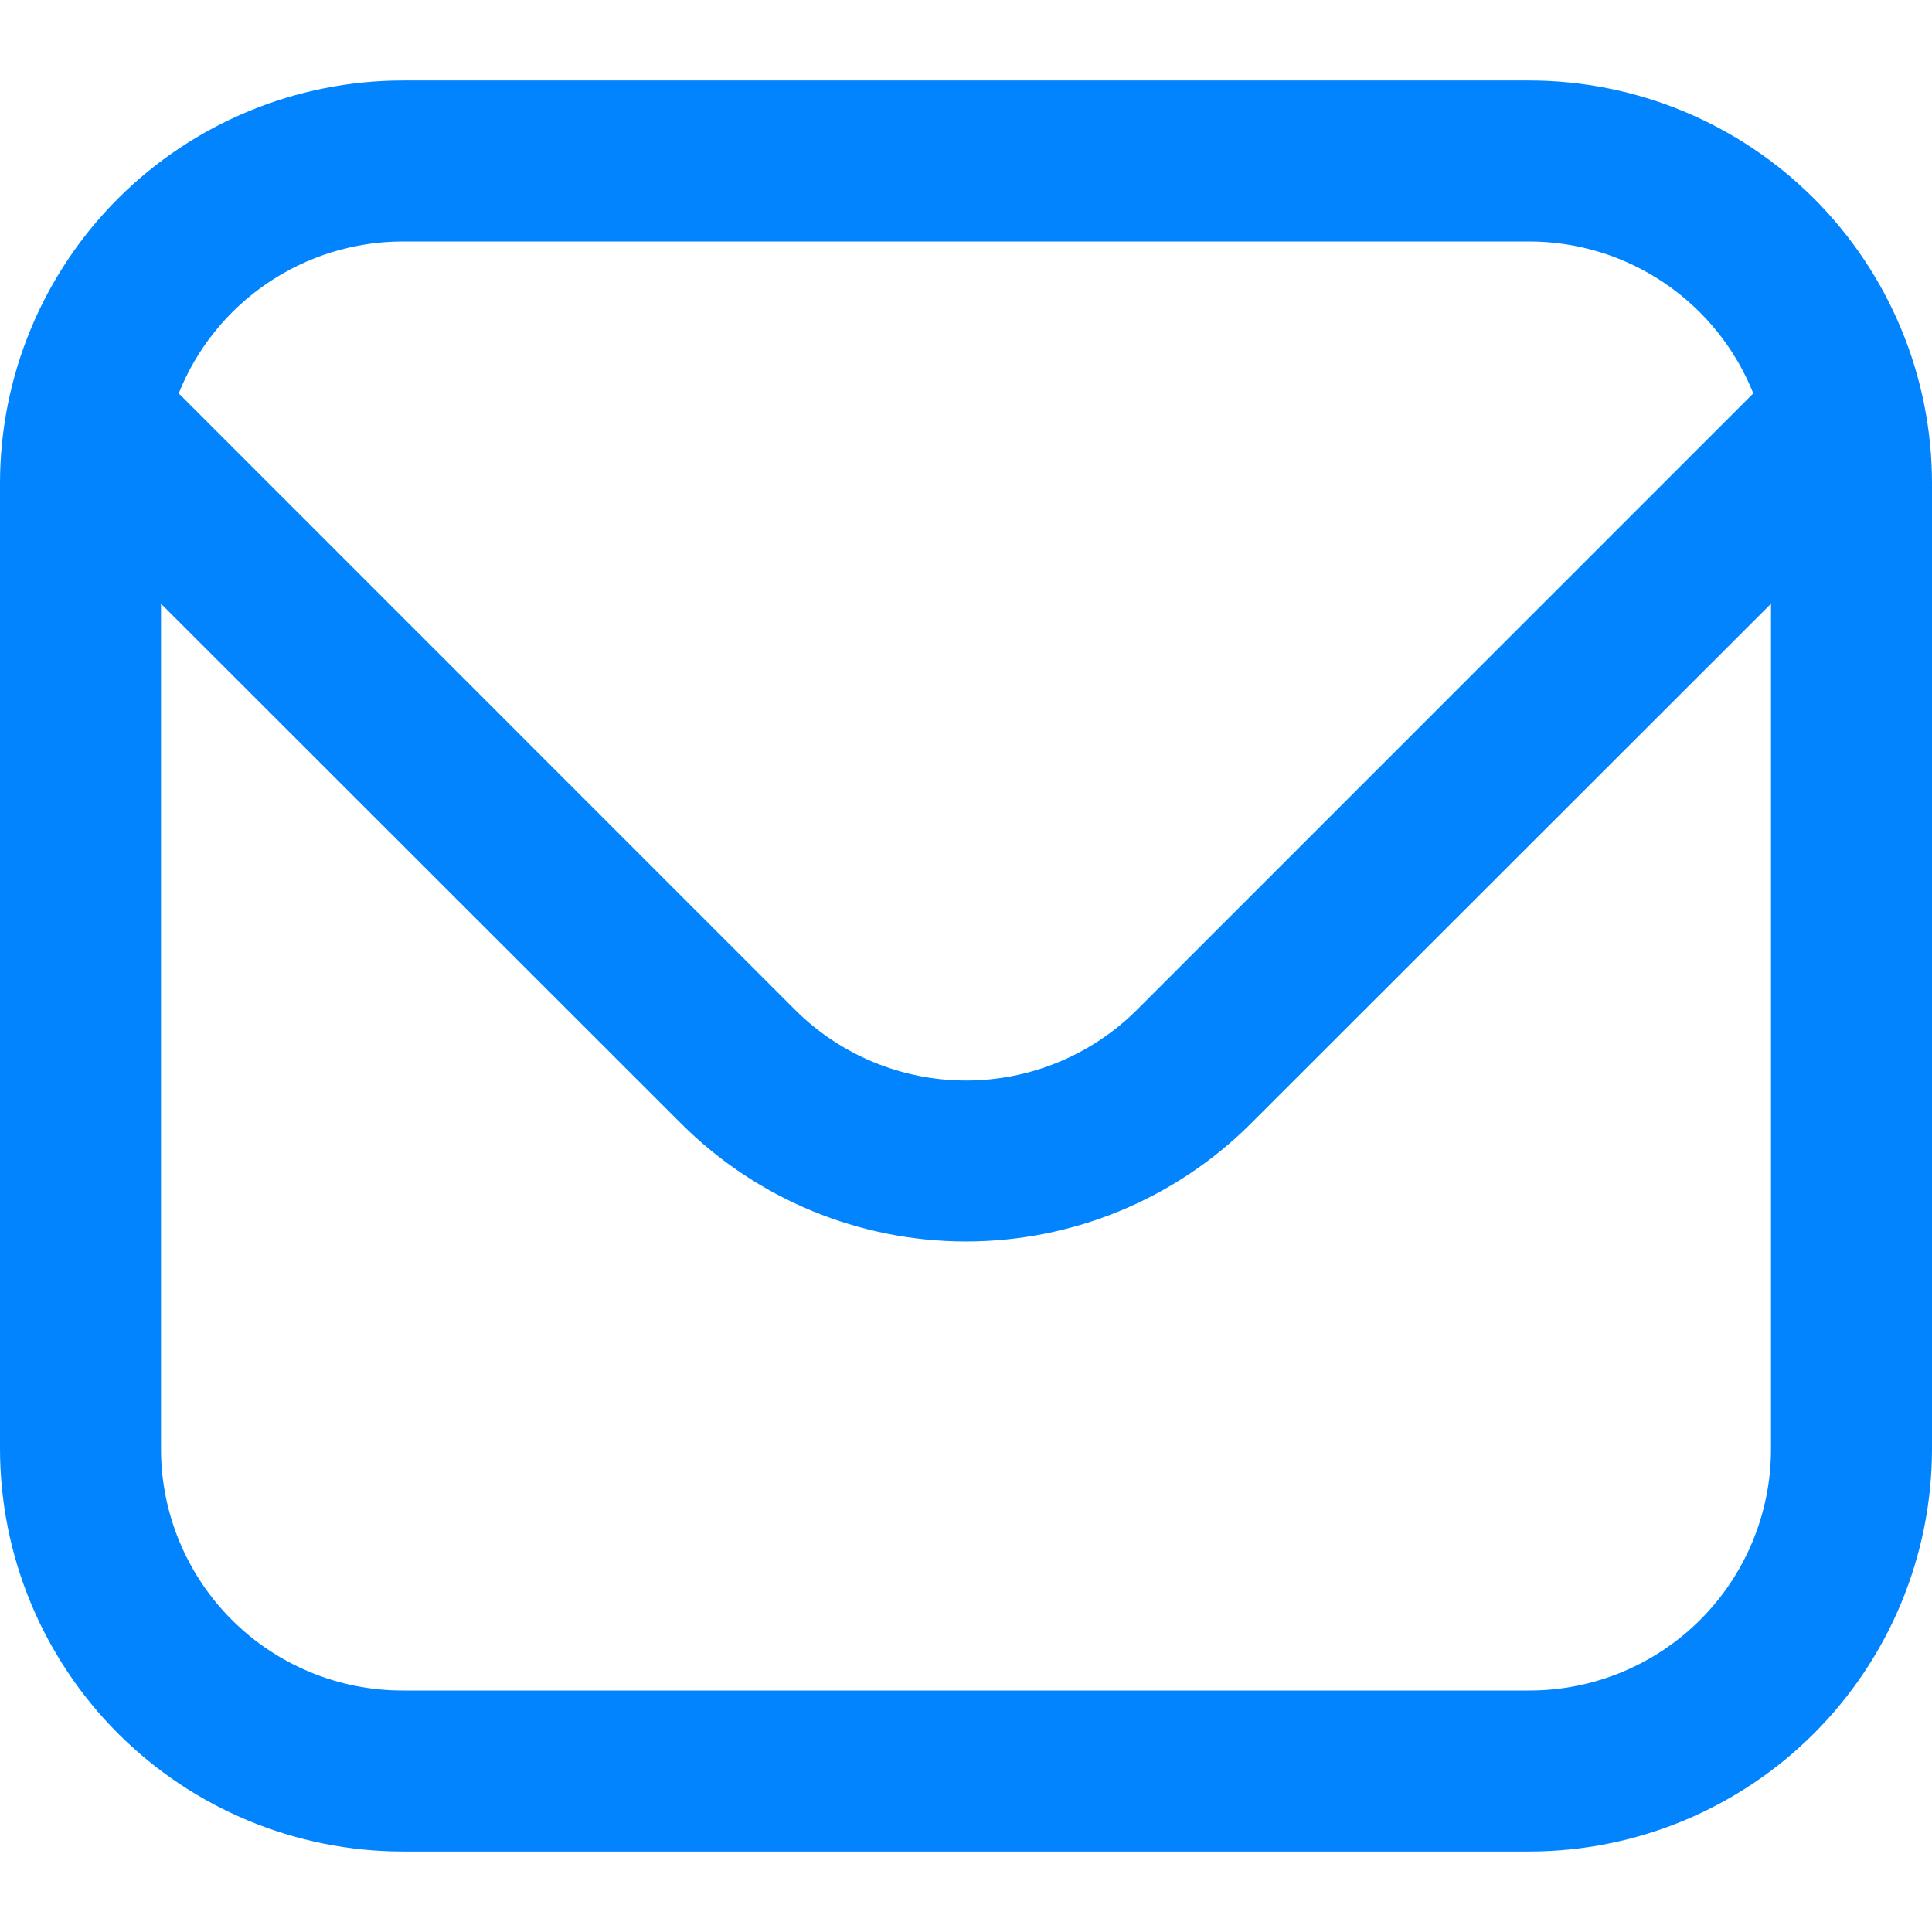 <?xml version="1.0" encoding="UTF-8"?> <svg xmlns="http://www.w3.org/2000/svg" width="512" height="512" viewBox="0 0 512 512" fill="none"><g clip-path="url(#clip0_2122_5997)"><path d="M405.333 21.333H106.667C78.387 21.367 51.276 32.616 31.279 52.613C11.283 72.609 0.034 99.721 0 128L0 384C0.034 412.279 11.283 439.391 31.279 459.387C51.276 479.384 78.387 490.633 106.667 490.667H405.333C433.613 490.633 460.724 479.384 480.721 459.387C500.717 439.391 511.966 412.279 512 384V128C511.966 99.721 500.717 72.609 480.721 52.613C460.724 32.616 433.613 21.367 405.333 21.333ZM106.667 64H405.333C418.107 64.025 430.582 67.872 441.151 75.046C451.72 82.221 459.901 92.394 464.64 104.256L301.269 267.648C289.246 279.623 272.969 286.346 256 286.346C239.031 286.346 222.754 279.623 210.731 267.648L47.36 104.256C52.099 92.394 60.28 82.221 70.849 75.046C81.418 67.872 93.893 64.025 106.667 64ZM405.333 448H106.667C89.693 448 73.414 441.257 61.412 429.255C49.41 417.252 42.667 400.974 42.667 384V160L180.565 297.813C200.589 317.787 227.717 329.003 256 329.003C284.283 329.003 311.411 317.787 331.435 297.813L469.333 160V384C469.333 400.974 462.591 417.252 450.588 429.255C438.586 441.257 422.307 448 405.333 448Z" fill="#0284FF"></path></g><defs><clipPath id="clip0_2122_5997"><rect width="512" height="512" fill="white"></rect></clipPath></defs></svg> 